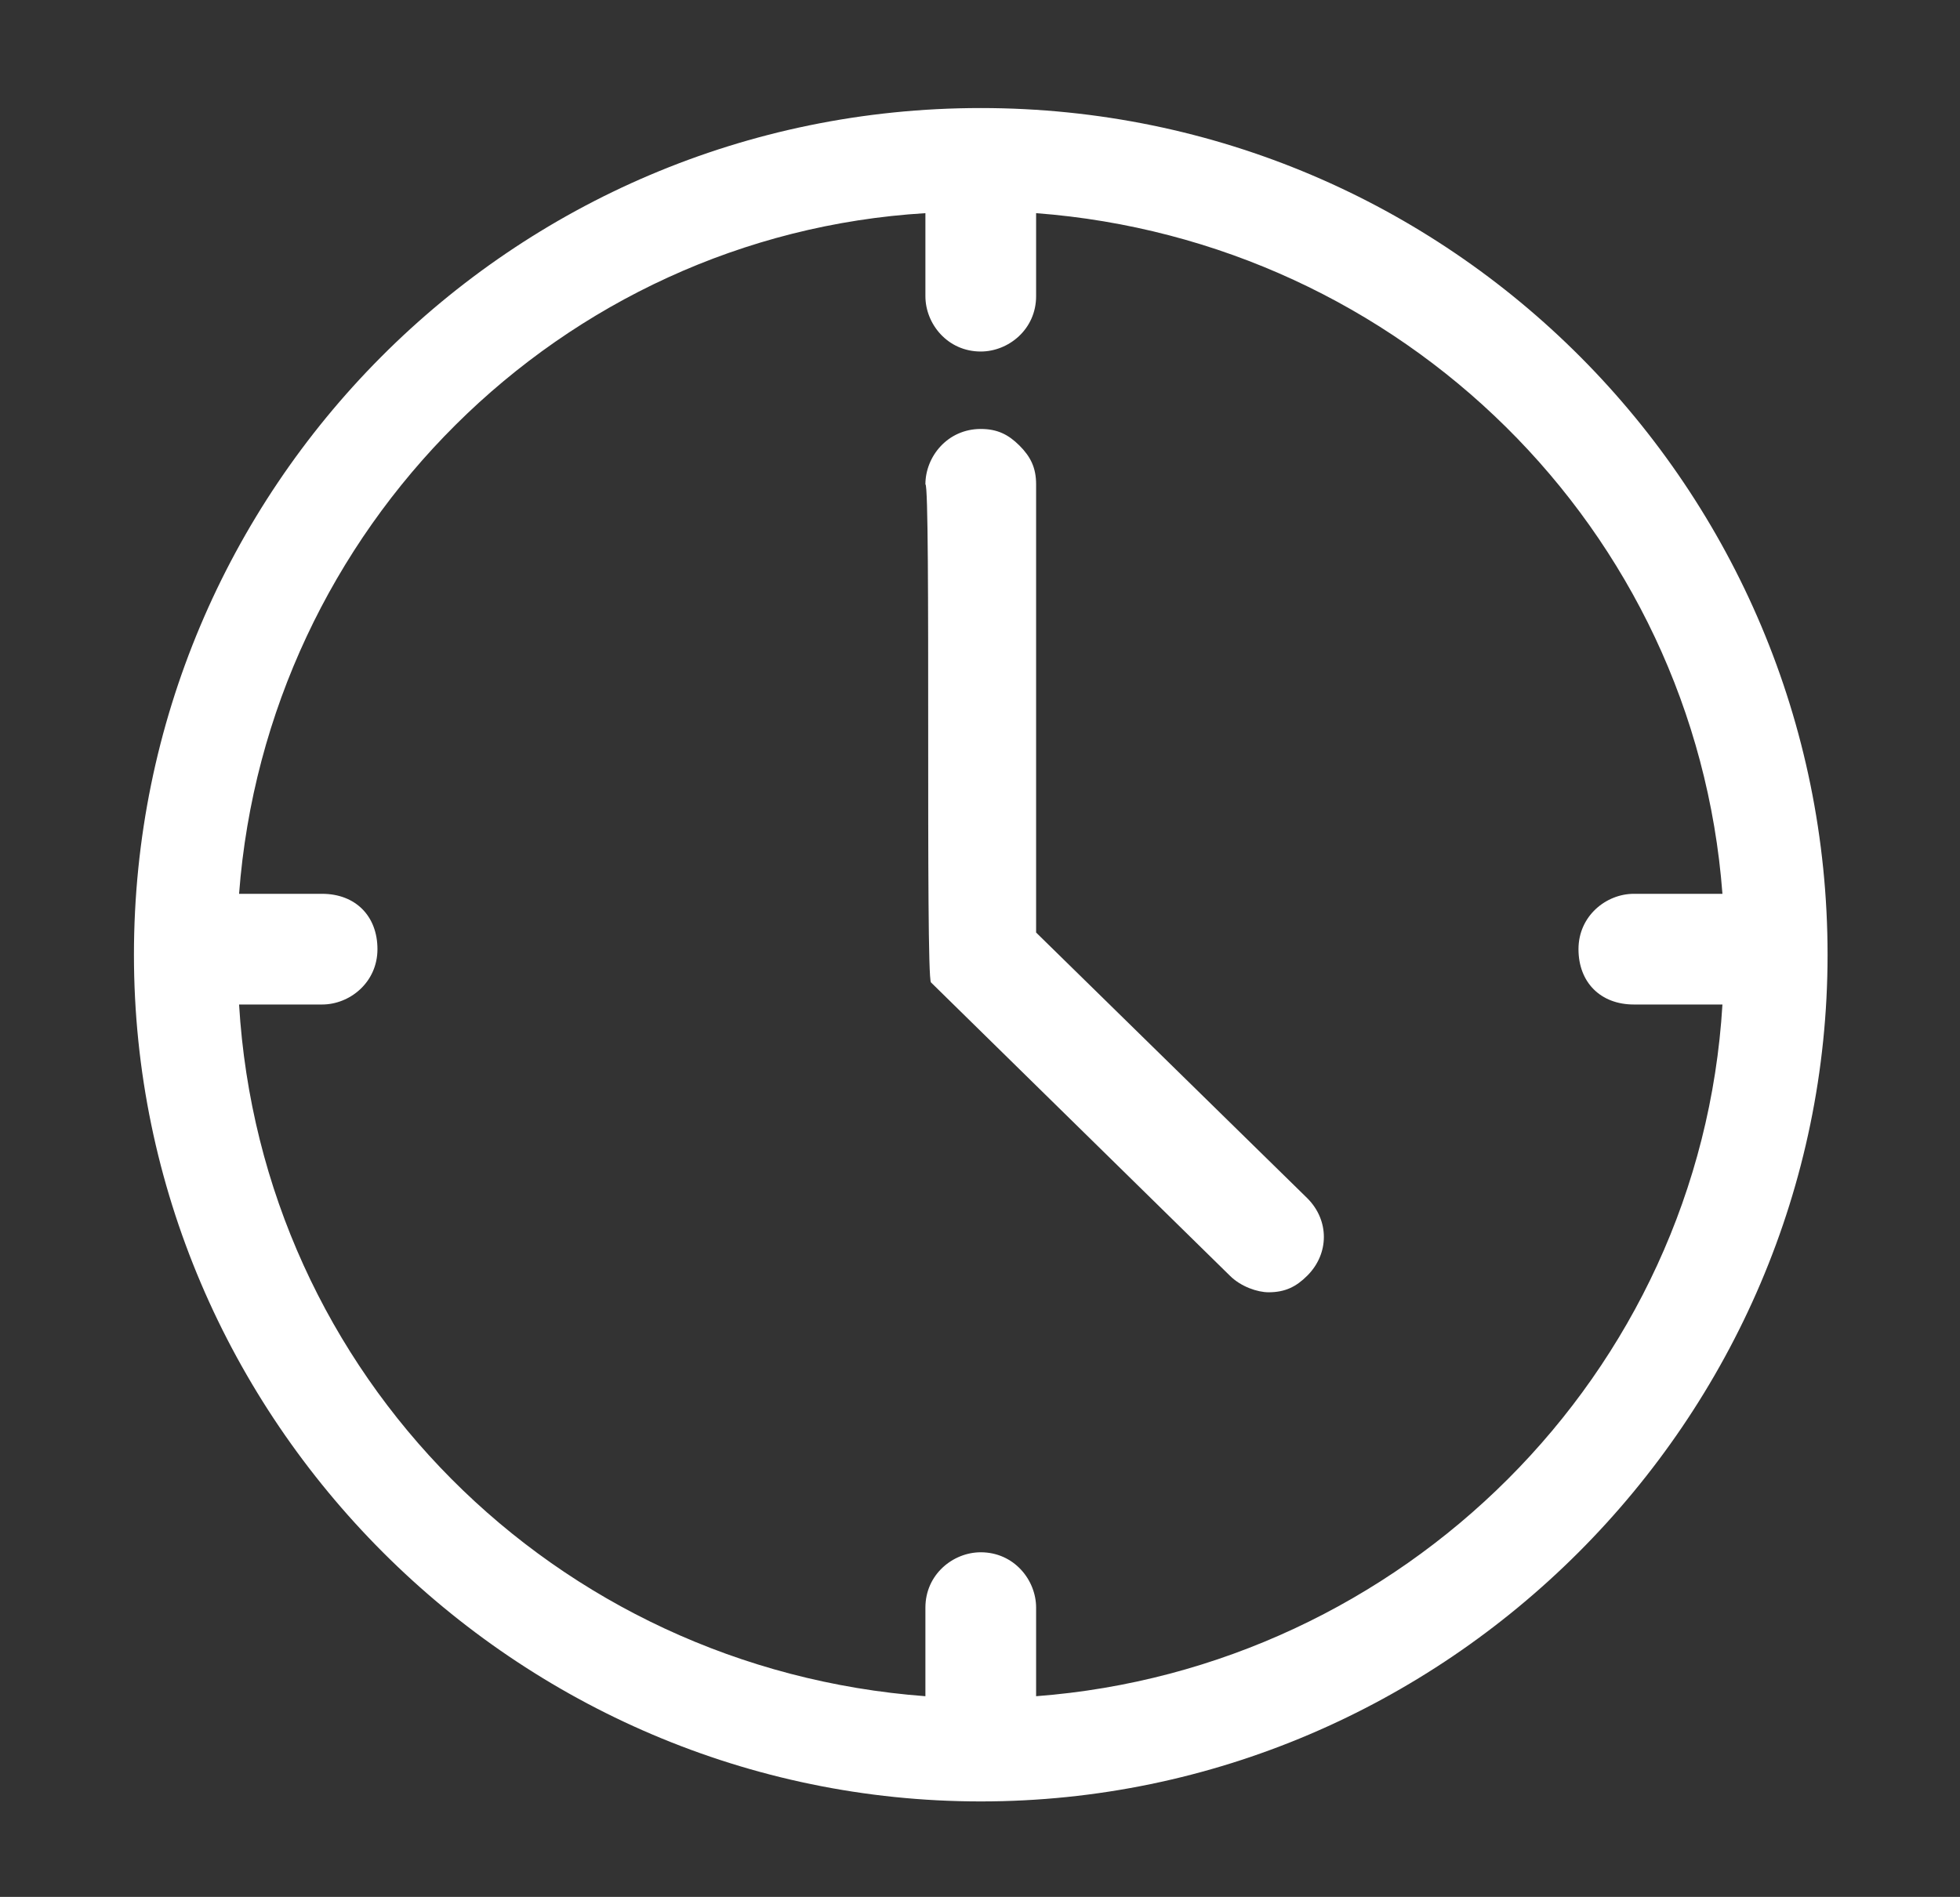 <?xml version="1.0" encoding="utf-8"?>
<!-- Generator: Adobe Illustrator 16.0.0, SVG Export Plug-In . SVG Version: 6.00 Build 0)  -->
<!DOCTYPE svg PUBLIC "-//W3C//DTD SVG 1.1//EN" "http://www.w3.org/Graphics/SVG/1.1/DTD/svg11.dtd">
<svg version="1.1" id="Layer_1" xmlns="http://www.w3.org/2000/svg" xmlns:xlink="http://www.w3.org/1999/xlink" x="0px" y="0px"
	 width="20.75px" height="20.085px" viewBox="2.66 2.993 20.75 20.085" enable-background="new 2.66 2.993 20.75 20.085"
	 xml:space="preserve">
<rect x="2.66" y="2.993" width="20.75" height="20.085" fill="#333333" stroke="none"/>
<g>
	<path fill="#FFFFFF" d="M13.043,4.137c-4.98,0-8.965,4.043-8.965,8.965s4.043,8.965,8.965,8.965s8.965-4.043,8.965-8.965
		S18.023,4.137,13.043,4.137z M13.629,20.953v-0.938c0-0.293-0.234-0.586-0.586-0.586l0,0c-0.293,0-0.586,0.234-0.586,0.586v0.938
		c-3.926-0.293-7.031-3.398-7.266-7.324H6.07c0.293,0,0.586-0.234,0.586-0.586s-0.234-0.586-0.586-0.586H5.191
		C5.484,8.59,8.59,5.484,12.457,5.25v0.879c0,0.293,0.234,0.586,0.586,0.586l0,0c0.293,0,0.586-0.234,0.586-0.586V5.25
		c3.867,0.293,6.973,3.34,7.266,7.207h-0.938c-0.293,0-0.586,0.234-0.586,0.586s0.234,0.586,0.586,0.586h0.938
		C20.66,17.555,17.496,20.66,13.629,20.953z"/>
	<path fill="#FFFFFF" d="M12.457,8.121c0-0.293,0.234-0.586,0.586-0.586c0.176,0,0.293,0.059,0.41,0.176s0.176,0.234,0.176,0.41
		v4.746L16.5,15.68c0.234,0.234,0.234,0.586,0,0.82c-0.117,0.117-0.234,0.176-0.41,0.176c-0.117,0-0.293-0.059-0.41-0.176
		l-3.164-3.105C12.457,13.336,12.516,8.121,12.457,8.121z"/>
</g>
</svg>
